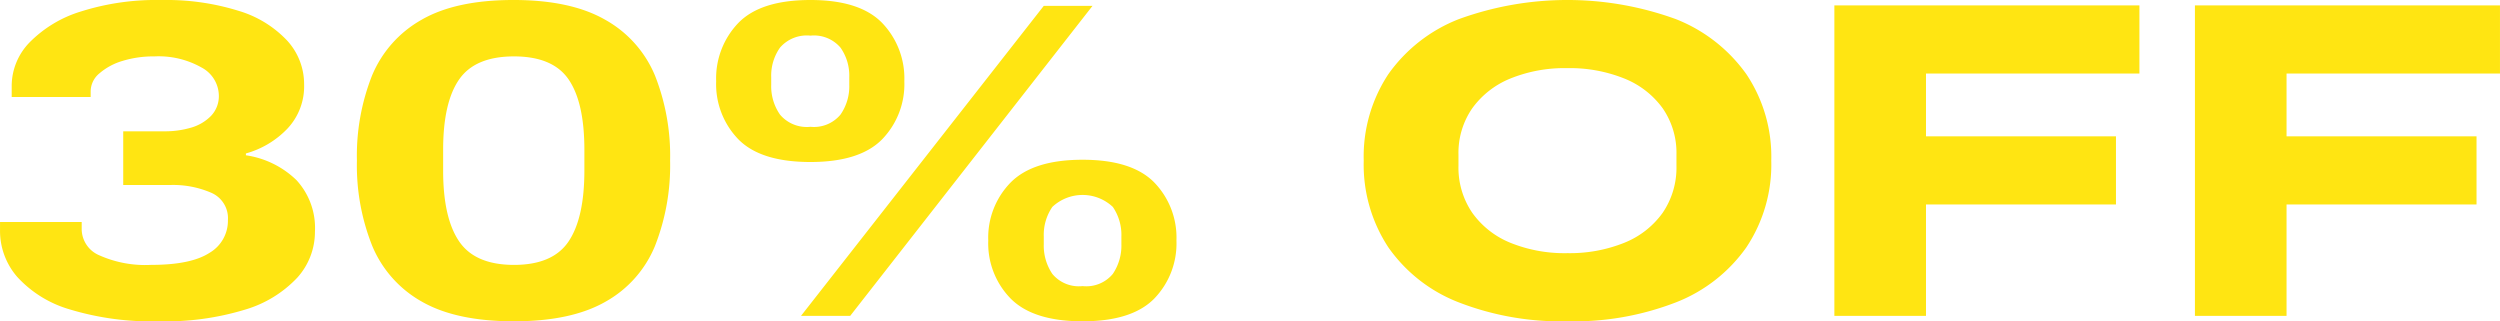 <svg xmlns="http://www.w3.org/2000/svg" width="271.46" height="34.888" viewBox="0 0 271.46 34.888">
  <defs>
    <style>
      .cls-1 {
        fill: #ffe512;
      }
    </style>
  </defs>
  <path id="THE_URBAN_PROTECTION" data-name="THE URBAN PROTECTION" class="cls-1" d="M507.165,43.588a30.628,30.628,0,0,1-9.7-1.3,12.4,12.4,0,0,1-5.684-3.528,7.63,7.63,0,0,1-1.862-5.023v-.931h8.869v.833a3.111,3.111,0,0,0,1.936,2.793,12.222,12.222,0,0,0,5.611,1.029q4.312,0,6.321-1.3a4.029,4.029,0,0,0,2.009-3.553,3.007,3.007,0,0,0-1.838-2.989,10.427,10.427,0,0,0-4.336-.833h-5.194V22.959H507.8a9.96,9.96,0,0,0,2.842-.392,4.925,4.925,0,0,0,2.18-1.274,3.1,3.1,0,0,0,.858-2.254,3.512,3.512,0,0,0-1.887-3.014,9.465,9.465,0,0,0-5.121-1.2,11.387,11.387,0,0,0-3.454.49,6.74,6.74,0,0,0-2.5,1.347,2.554,2.554,0,0,0-.956,1.936v.637h-8.575V18.01a6.788,6.788,0,0,1,1.936-4.7,13.248,13.248,0,0,1,5.561-3.357,27.075,27.075,0,0,1,8.771-1.25,26.31,26.31,0,0,1,8.379,1.176,11.877,11.877,0,0,1,5.292,3.259,7,7,0,0,1,1.813,4.729,6.7,6.7,0,0,1-1.813,4.8,9.889,9.889,0,0,1-4.508,2.695v.2a9.928,9.928,0,0,1,5.488,2.695,7.654,7.654,0,0,1,2.009,5.586,7.425,7.425,0,0,1-1.911,5,12.711,12.711,0,0,1-5.684,3.479A29.574,29.574,0,0,1,507.165,43.588Zm38.563,0q-6.272,0-10-2.132a12.385,12.385,0,0,1-5.39-6.052,23.566,23.566,0,0,1-1.666-9.261,23.692,23.692,0,0,1,1.641-9.236,12.4,12.4,0,0,1,5.365-6.052q3.724-2.156,10-2.156,6.223,0,9.971,2.156a12.368,12.368,0,0,1,5.39,6.052,23.692,23.692,0,0,1,1.641,9.236,23.877,23.877,0,0,1-1.641,9.261,12.259,12.259,0,0,1-5.366,6.052Q551.951,43.588,545.728,43.588Zm0-6.125q4.214,0,5.929-2.548t1.715-7.693V24.968q0-5.145-1.715-7.644t-5.929-2.5q-4.214,0-5.954,2.5t-1.74,7.644v2.254q0,5.145,1.74,7.693T545.728,37.463Zm32.193-11.172q-5.39,0-7.815-2.45a8.6,8.6,0,0,1-2.425-6.321,8.685,8.685,0,0,1,2.425-6.345Q572.531,8.7,577.921,8.7q5.341,0,7.767,2.475a8.685,8.685,0,0,1,2.425,6.345,8.6,8.6,0,0,1-2.425,6.321Q583.262,26.291,577.921,26.291ZM576.892,43,603.254,9.337h5.292L582.233,43Zm1.029-20.531a3.75,3.75,0,0,0,3.259-1.323,5.377,5.377,0,0,0,.955-3.234v-.833a5.267,5.267,0,0,0-.955-3.209,3.783,3.783,0,0,0-3.259-1.3,3.843,3.843,0,0,0-3.307,1.3,5.267,5.267,0,0,0-.956,3.209v.833a5.376,5.376,0,0,0,.956,3.234A3.809,3.809,0,0,0,577.921,22.469Zm29.547,21.119q-5.341,0-7.791-2.45a8.554,8.554,0,0,1-2.45-6.321,8.554,8.554,0,0,1,2.45-6.321q2.45-2.45,7.791-2.45t7.767,2.45a8.6,8.6,0,0,1,2.425,6.321,8.6,8.6,0,0,1-2.425,6.321Q612.809,43.588,607.468,43.588Zm0-3.822a3.74,3.74,0,0,0,3.283-1.323,5.478,5.478,0,0,0,.931-3.234v-.833a5.366,5.366,0,0,0-.931-3.209,4.8,4.8,0,0,0-6.566,0,5.365,5.365,0,0,0-.931,3.209v.833a5.477,5.477,0,0,0,.931,3.234A3.74,3.74,0,0,0,607.468,39.766Zm52.626,3.822A30.716,30.716,0,0,1,648.31,41.53a16.66,16.66,0,0,1-7.644-5.978,16.306,16.306,0,0,1-2.67-9.408,16.19,16.19,0,0,1,2.67-9.384,16.874,16.874,0,0,1,7.644-5.978,34.454,34.454,0,0,1,23.594,0,17.05,17.05,0,0,1,7.644,5.978,16.083,16.083,0,0,1,2.7,9.384,16.2,16.2,0,0,1-2.7,9.408A16.831,16.831,0,0,1,671.9,41.53,30.673,30.673,0,0,1,660.094,43.588Zm0-7.4a15.841,15.841,0,0,0,6.2-1.127,9.407,9.407,0,0,0,4.165-3.259,8.692,8.692,0,0,0,1.494-5.12V25.507a8.5,8.5,0,0,0-1.494-5.047,9.476,9.476,0,0,0-4.165-3.234,15.841,15.841,0,0,0-6.2-1.127,15.659,15.659,0,0,0-6.174,1.127,9.5,9.5,0,0,0-4.141,3.234,8.5,8.5,0,0,0-1.495,5.047v1.176a8.692,8.692,0,0,0,1.495,5.12,9.426,9.426,0,0,0,4.141,3.259A15.659,15.659,0,0,0,660.094,36.189ZM689.1,43V9.288h33.124v7.4H699.049V23.5h20.629v7.4H699.049V43Zm39.151,0V9.288h33.124v7.4H738.2V23.5h20.629v7.4H738.2V43Z" transform="translate(-489.917 -8.7)"/>
</svg>
